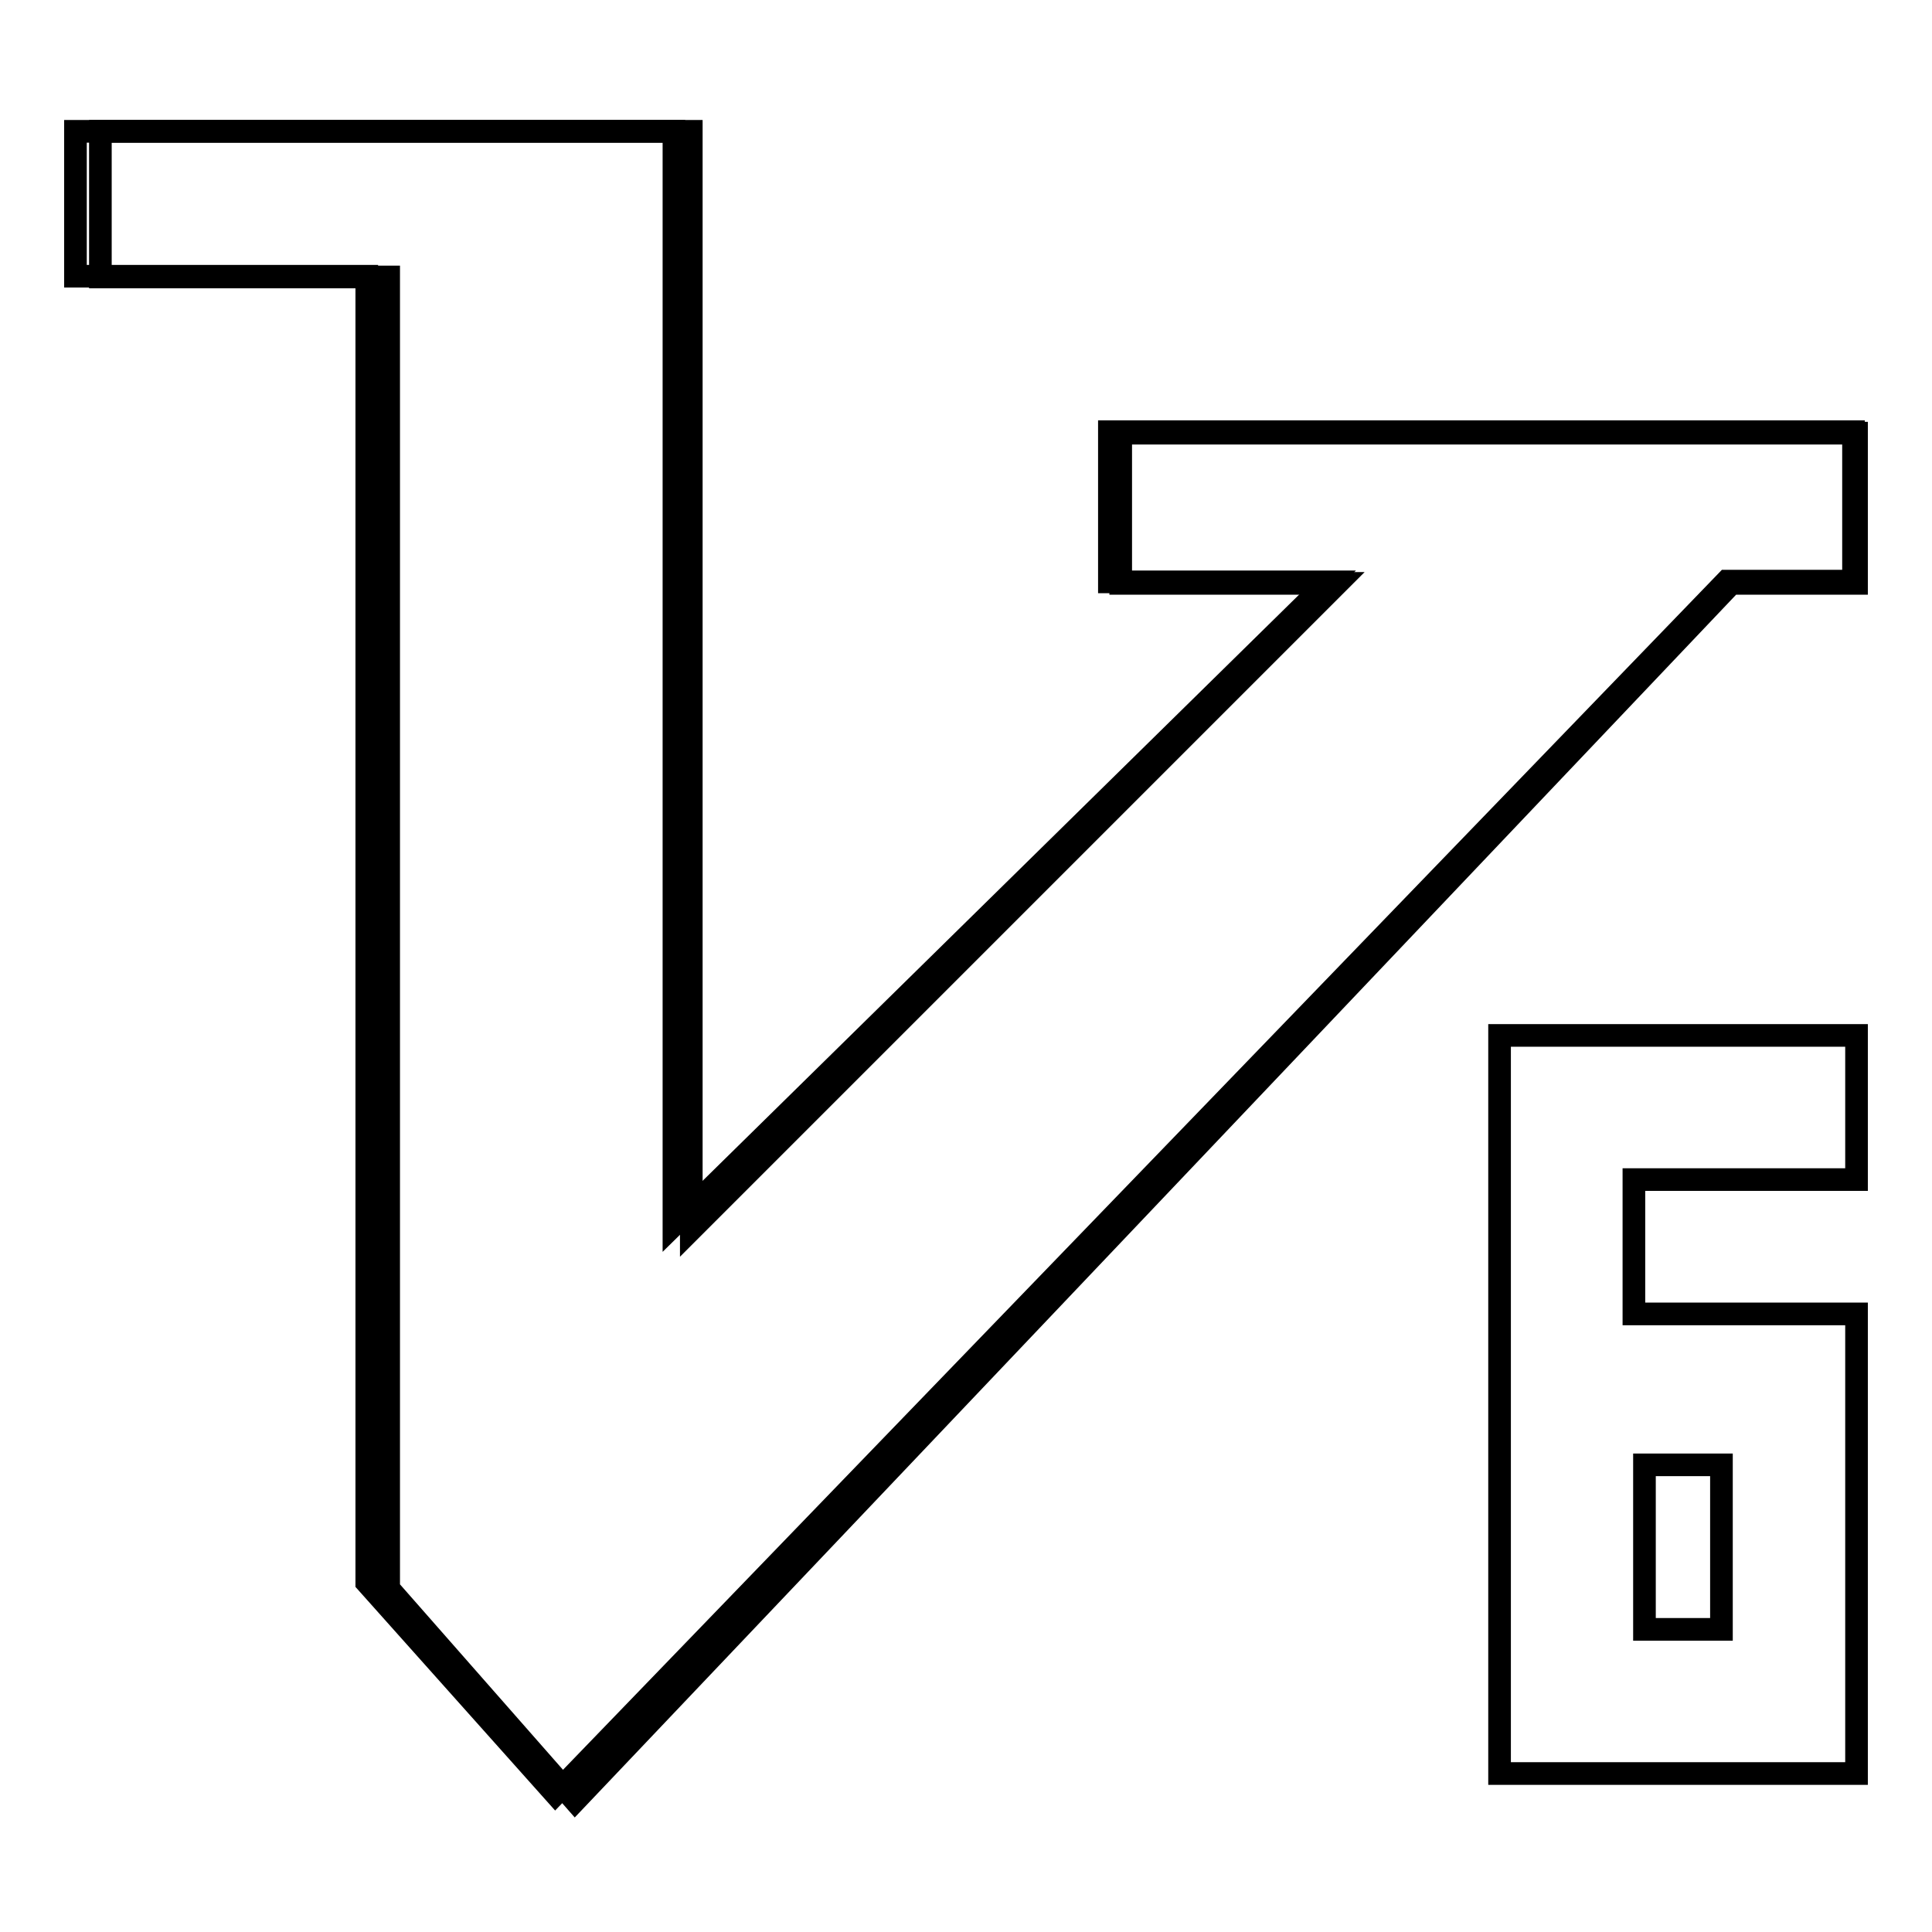 <?xml version="1.0" encoding="utf-8"?>
<!-- Svg Vector Icons : http://www.onlinewebfonts.com/icon -->
<!DOCTYPE svg PUBLIC "-//W3C//DTD SVG 1.1//EN" "http://www.w3.org/Graphics/SVG/1.1/DTD/svg11.dtd">
<svg version="1.1" xmlns="http://www.w3.org/2000/svg" xmlns:xlink="http://www.w3.org/1999/xlink" x="0px" y="0px" viewBox="0 0 256 256" enable-background="new 0 0 256 256" xml:space="preserve">
<g><g><path stroke-width="3" fill-opacity="0" stroke="#000000"  d="M13.3,36.7V17.4h78.3v145.5l85.6-85.6h-28.7V57.4H246v19.9h-16.6L76.2,238.6l-24.7-28.1V36.7H13.3z"/><path stroke-width="3" fill-opacity="0" stroke="#000000"  d="M10,36.6V17.4h79.3v144.9L176,77.1h-29V57.2h98.6v19.8h-16.8L73.6,237.7l-25-28V36.6H10z"/><path stroke-width="3" fill-opacity="0" stroke="#000000"  d="M217.9,215.9h10.2v-21.8h-10.2V215.9L217.9,215.9z M198.7,137.2H246v19.1h-29.5v17.8H246c0,21.1,0,39.9,0,60.9h-47.3C198.7,202.4,198.7,169.8,198.7,137.2z"/></g></g>
</svg>